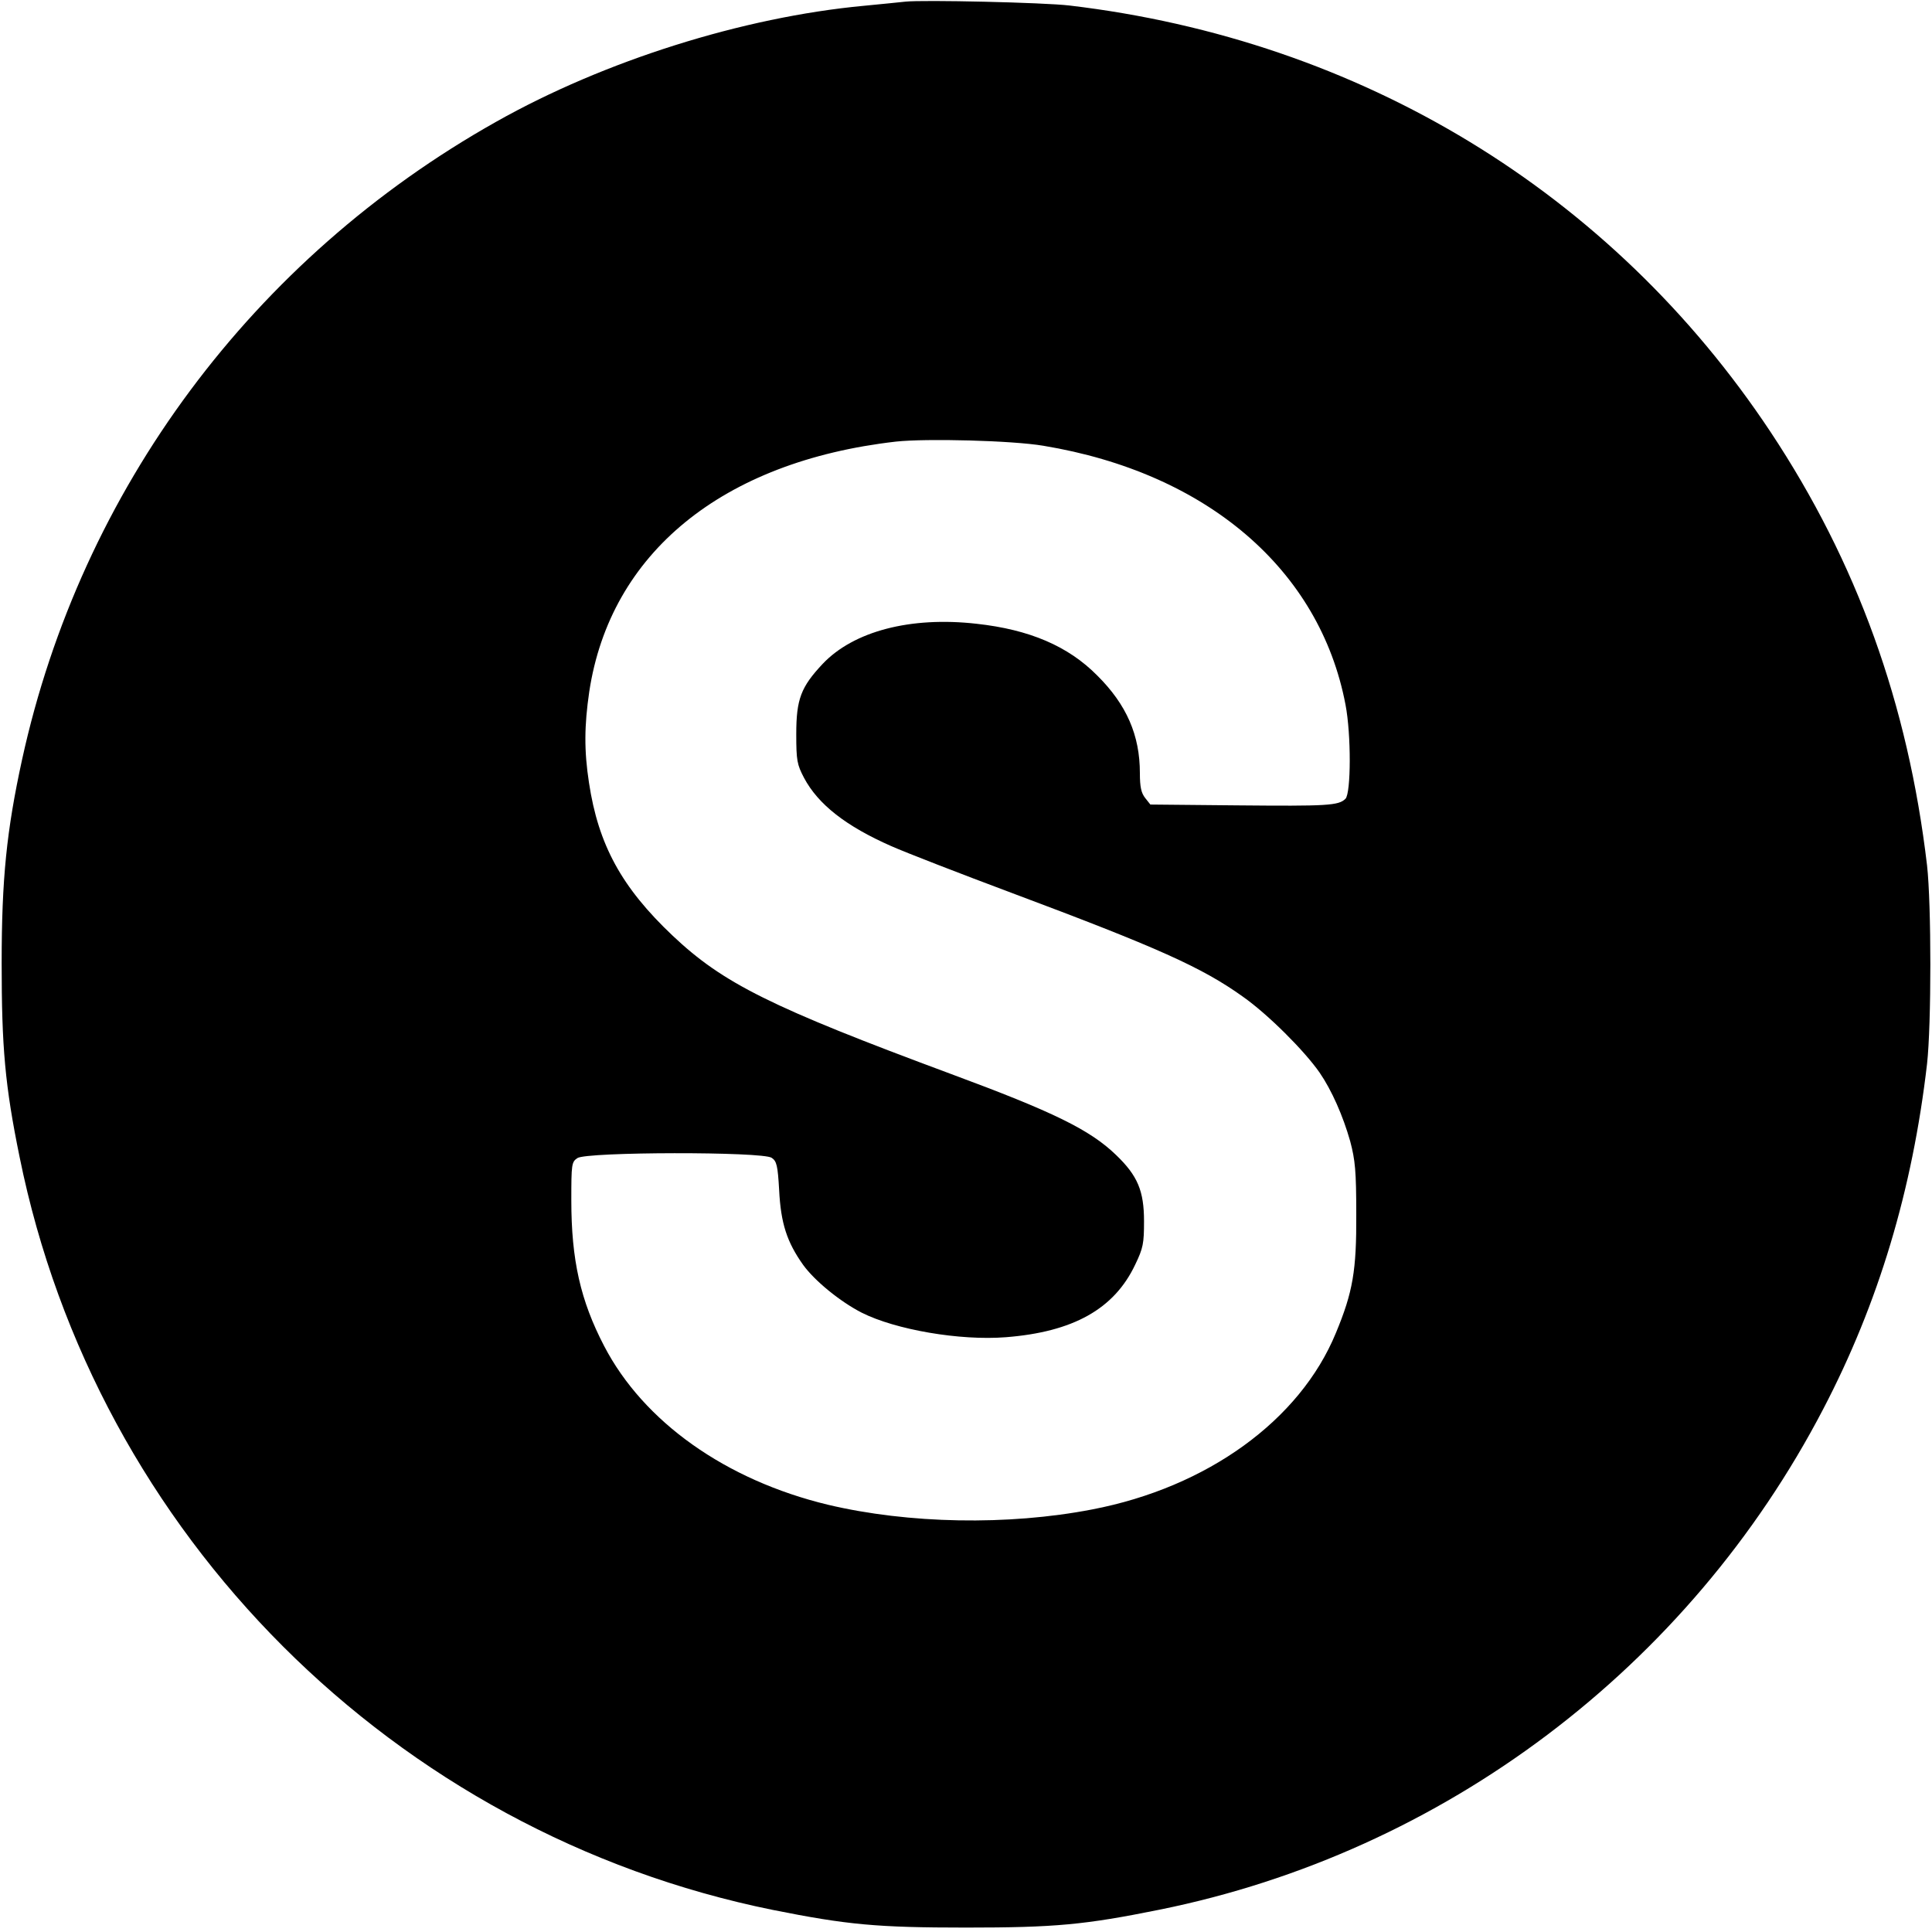 <?xml version="1.0" standalone="no"?>
<!DOCTYPE svg PUBLIC "-//W3C//DTD SVG 20010904//EN"
 "http://www.w3.org/TR/2001/REC-SVG-20010904/DTD/svg10.dtd">
<svg version="1.0" xmlns="http://www.w3.org/2000/svg"
 width="700pt" height="700pt" viewBox="0 0 700 700"
 preserveAspectRatio="xMidYMid meet">
<g transform="translate(0,700) scale(0.1,-0.1)"
fill="#000000" stroke="none">
<path d="M3280 6994 c-19 -2 -87 -9 -150 -15 -438 -41 -940 -199 -1332 -420
-881 -495 -1504 -1333 -1718 -2311 -56 -257 -74 -432 -74 -738 0 -304 12 -443
65 -702 277 -1369 1358 -2450 2729 -2728 270 -54 378 -64 700 -64 323 0 430
10 702 65 1028 208 1916 877 2404 1814 200 383 323 793 376 1250 16 143 16
578 0 720 -69 585 -254 1098 -567 1570 -576 868 -1484 1420 -2540 1545 -92 11
-532 21 -595 14z m500 -1609 c593 -98 1002 -449 1095 -938 21 -109 20 -320 0
-341 -25 -25 -65 -27 -393 -24 l-314 3 -19 24 c-14 18 -19 39 -19 90 0 137
-48 248 -155 354 -105 106 -245 166 -437 187 -239 27 -445 -27 -557 -145 -79
-84 -96 -128 -96 -255 0 -96 3 -110 28 -158 51 -96 151 -175 317 -248 52 -23
248 -99 435 -169 529 -198 690 -270 838 -376 91 -64 223 -196 278 -275 44 -64
85 -157 111 -249 18 -68 22 -107 22 -265 1 -203 -12 -281 -74 -430 -130 -316
-466 -559 -883 -639 -305 -59 -666 -52 -957 17 -370 89 -668 300 -811 575 -86
165 -119 312 -119 528 0 131 1 139 22 153 32 23 672 24 704 1 18 -12 22 -28
27 -117 6 -120 28 -188 87 -271 42 -58 134 -133 212 -173 123 -62 356 -102
522 -89 244 19 393 102 469 263 29 60 32 77 32 157 0 110 -23 165 -101 240
-95 92 -229 157 -599 294 -652 242 -825 328 -1008 501 -185 175 -269 329 -303
554 -18 117 -17 207 1 330 76 502 482 834 1111 906 111 12 421 4 534 -15z"/>
</g>
</svg>
